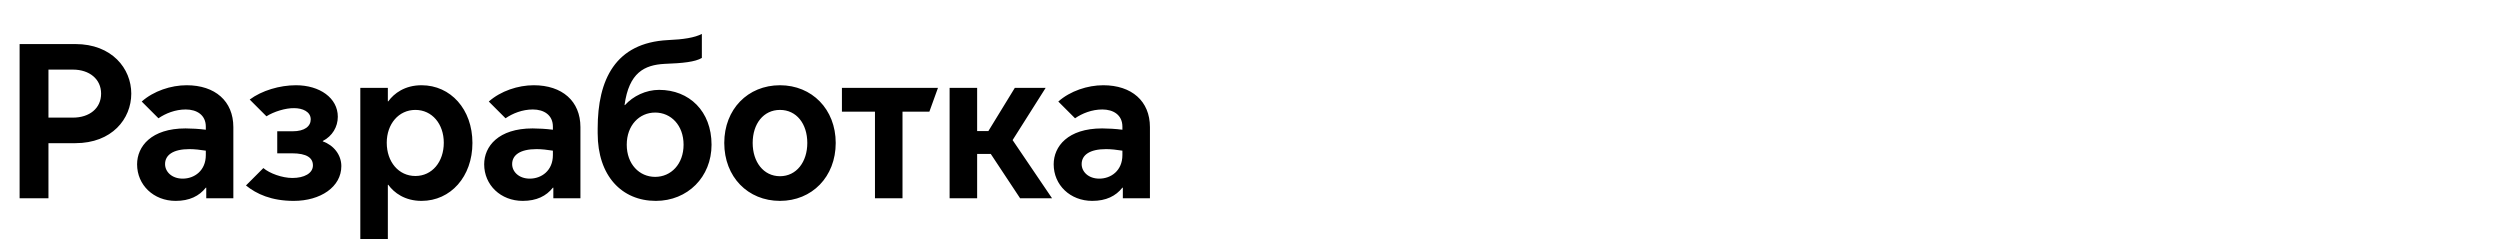 <?xml version="1.0" encoding="UTF-8"?> <svg xmlns="http://www.w3.org/2000/svg" width="454" height="44" viewBox="0 0 454 44" fill="none"><path d="M3.56 36V8H13.68C20.32 8 23.84 12.44 23.84 17C23.84 21.6 20.32 26 13.68 26H8.8V36H3.56ZM8.8 21.36H13.24C16.24 21.36 18.36 19.68 18.36 17C18.36 14.36 16.24 12.64 13.24 12.64H8.8V21.36ZM33.176 32.44C35.296 32.44 37.376 31 37.376 28.16V27.36C36.416 27.2 35.256 27.08 34.416 27.08C31.416 27.08 29.976 28.16 29.976 29.8C29.976 31.2 31.216 32.44 33.176 32.44ZM31.896 36.48C27.896 36.48 24.896 33.6 24.896 29.84C24.896 26.6 27.456 23.32 33.696 23.32C34.696 23.32 36.176 23.4 37.376 23.56V23C37.376 20.88 35.736 19.88 33.736 19.88C31.816 19.88 30.056 20.6 28.776 21.48L25.736 18.44C27.896 16.52 31.056 15.48 33.896 15.48C39.056 15.48 42.376 18.36 42.376 23.08V36H37.456V34.08H37.376C36.176 35.6 34.416 36.48 31.896 36.48ZM53.347 36.48C49.307 36.48 46.587 35.24 44.667 33.68L47.827 30.52C48.947 31.48 51.227 32.32 53.107 32.32C55.227 32.32 56.827 31.48 56.827 30.04C56.827 28.68 55.747 27.84 52.987 27.84H50.347V23.84H53.147C55.347 23.84 56.427 22.92 56.427 21.68C56.427 20.28 54.947 19.64 53.427 19.64C51.867 19.6 49.707 20.28 48.387 21.12L45.347 18.08C47.547 16.44 50.787 15.48 53.747 15.48C58.067 15.48 61.347 17.8 61.347 21.2C61.347 23.04 60.347 24.72 58.627 25.6V25.68C60.587 26.36 61.987 28.12 61.987 30.16C61.987 33.96 58.187 36.48 53.347 36.48ZM70.233 25.92C70.233 29.4 72.393 31.96 75.433 31.96C78.473 31.96 80.593 29.4 80.593 25.92C80.593 22.52 78.473 19.96 75.433 19.96C72.393 19.96 70.233 22.52 70.233 25.92ZM70.433 33.56V43.4H65.433V15.96H70.433V18.4H70.513C71.553 16.96 73.513 15.48 76.553 15.48C81.833 15.48 85.793 19.84 85.793 25.96C85.793 32.08 81.833 36.48 76.553 36.48C73.513 36.48 71.553 35 70.513 33.56H70.433ZM96.206 32.44C98.326 32.44 100.406 31 100.406 28.16V27.36C99.446 27.2 98.286 27.08 97.446 27.08C94.446 27.08 93.006 28.16 93.006 29.8C93.006 31.2 94.246 32.44 96.206 32.44ZM94.926 36.48C90.926 36.48 87.926 33.6 87.926 29.84C87.926 26.6 90.486 23.32 96.726 23.32C97.726 23.32 99.206 23.4 100.406 23.56V23C100.406 20.88 98.766 19.88 96.766 19.88C94.846 19.88 93.086 20.6 91.806 21.48L88.766 18.44C90.926 16.52 94.086 15.48 96.926 15.48C102.086 15.48 105.406 18.36 105.406 23.08V36H100.486V34.08H100.406C99.206 35.6 97.446 36.48 94.926 36.48ZM119.097 36.48C112.937 36.48 108.537 31.96 108.537 24.2V23.32C108.537 14.48 111.737 7.76 121.297 7.28C124.137 7.16 126.137 6.84 127.457 6.16V10.52C126.257 11.24 124.017 11.48 120.657 11.6C117.057 11.8 114.217 13.16 113.417 19.08H113.497C114.977 17.44 117.297 16.32 119.697 16.32C125.177 16.32 129.217 20.2 129.217 26.28C129.217 32.16 124.857 36.48 119.097 36.48ZM118.977 32.12C121.857 32.12 124.137 29.8 124.137 26.28C124.137 22.76 121.857 20.44 118.977 20.44C116.097 20.44 113.817 22.76 113.817 26.28C113.817 29.8 116.097 32.12 118.977 32.12ZM141.646 36.48C135.806 36.48 131.526 32.12 131.526 25.96C131.526 19.84 135.806 15.48 141.646 15.48C147.446 15.48 151.766 19.84 151.766 25.96C151.766 32.12 147.446 36.48 141.646 36.48ZM141.646 32C144.646 32 146.606 29.4 146.606 25.96C146.606 22.48 144.646 19.96 141.646 19.96C138.646 19.96 136.686 22.48 136.686 25.96C136.686 29.4 138.646 32 141.646 32ZM158.894 36V20.28H152.894V15.96H170.334L168.774 20.28H163.894V36H158.894ZM172.449 36V15.96H177.449V23.8H179.489L184.289 15.96H189.889L183.889 25.44L191.049 36H185.249L179.929 27.96H177.449V36H172.449ZM199.628 32.44C201.748 32.44 203.828 31 203.828 28.16V27.36C202.868 27.2 201.708 27.08 200.868 27.08C197.868 27.08 196.428 28.16 196.428 29.8C196.428 31.2 197.668 32.44 199.628 32.44ZM198.348 36.48C194.348 36.48 191.348 33.6 191.348 29.84C191.348 26.6 193.908 23.32 200.148 23.32C201.148 23.32 202.628 23.4 203.828 23.56V23C203.828 20.88 202.188 19.88 200.188 19.88C198.268 19.88 196.508 20.6 195.228 21.48L192.188 18.44C194.348 16.52 197.508 15.48 200.348 15.48C205.508 15.48 208.828 18.36 208.828 23.08V36H203.908V34.08H203.828C202.628 35.6 200.868 36.48 198.348 36.48Z" fill="black"></path></svg> 